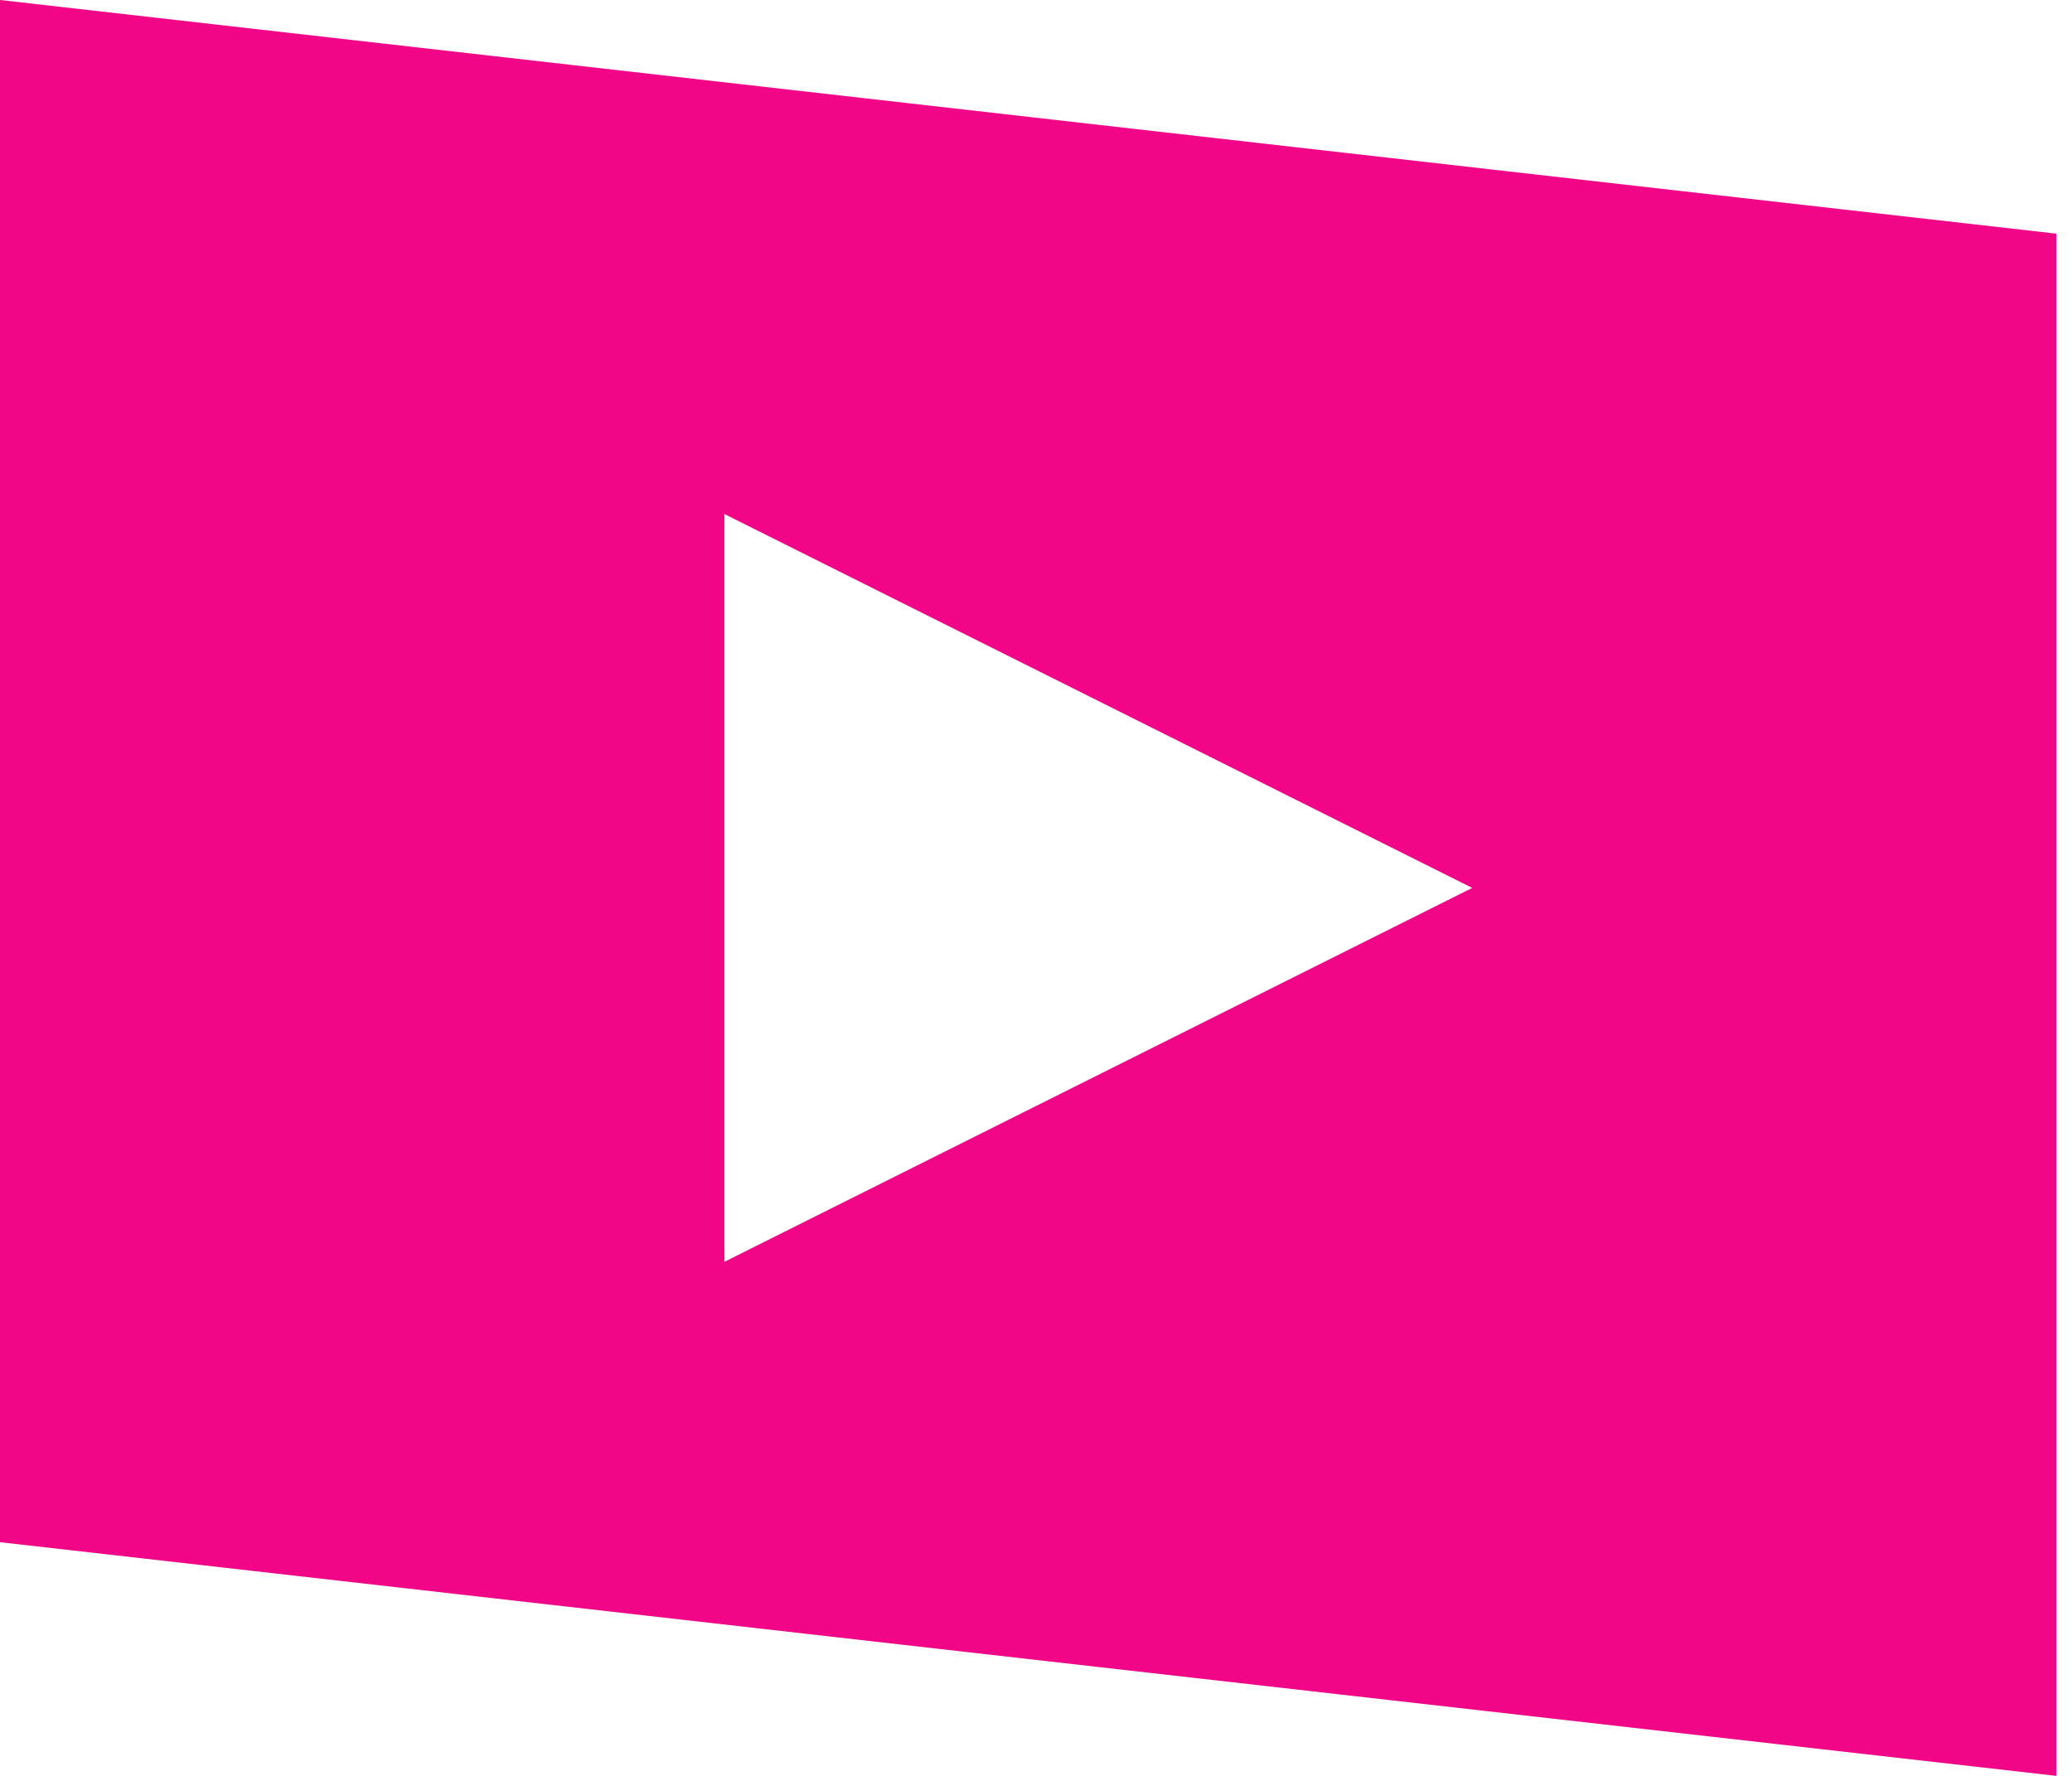 <svg class="play" version="1.1" viewBox="0 0 70 60" xmlns="http://www.w3.org/2000/svg"><g fill="none" fill-rule="evenodd"><g fill="#F20587"><path d="m0 0 69.474 7.895v52.105l-69.474-7.895v-52.105zm24.474 17.368v25.263l25.263-12.632-25.263-12.632z"/></g></g></svg>